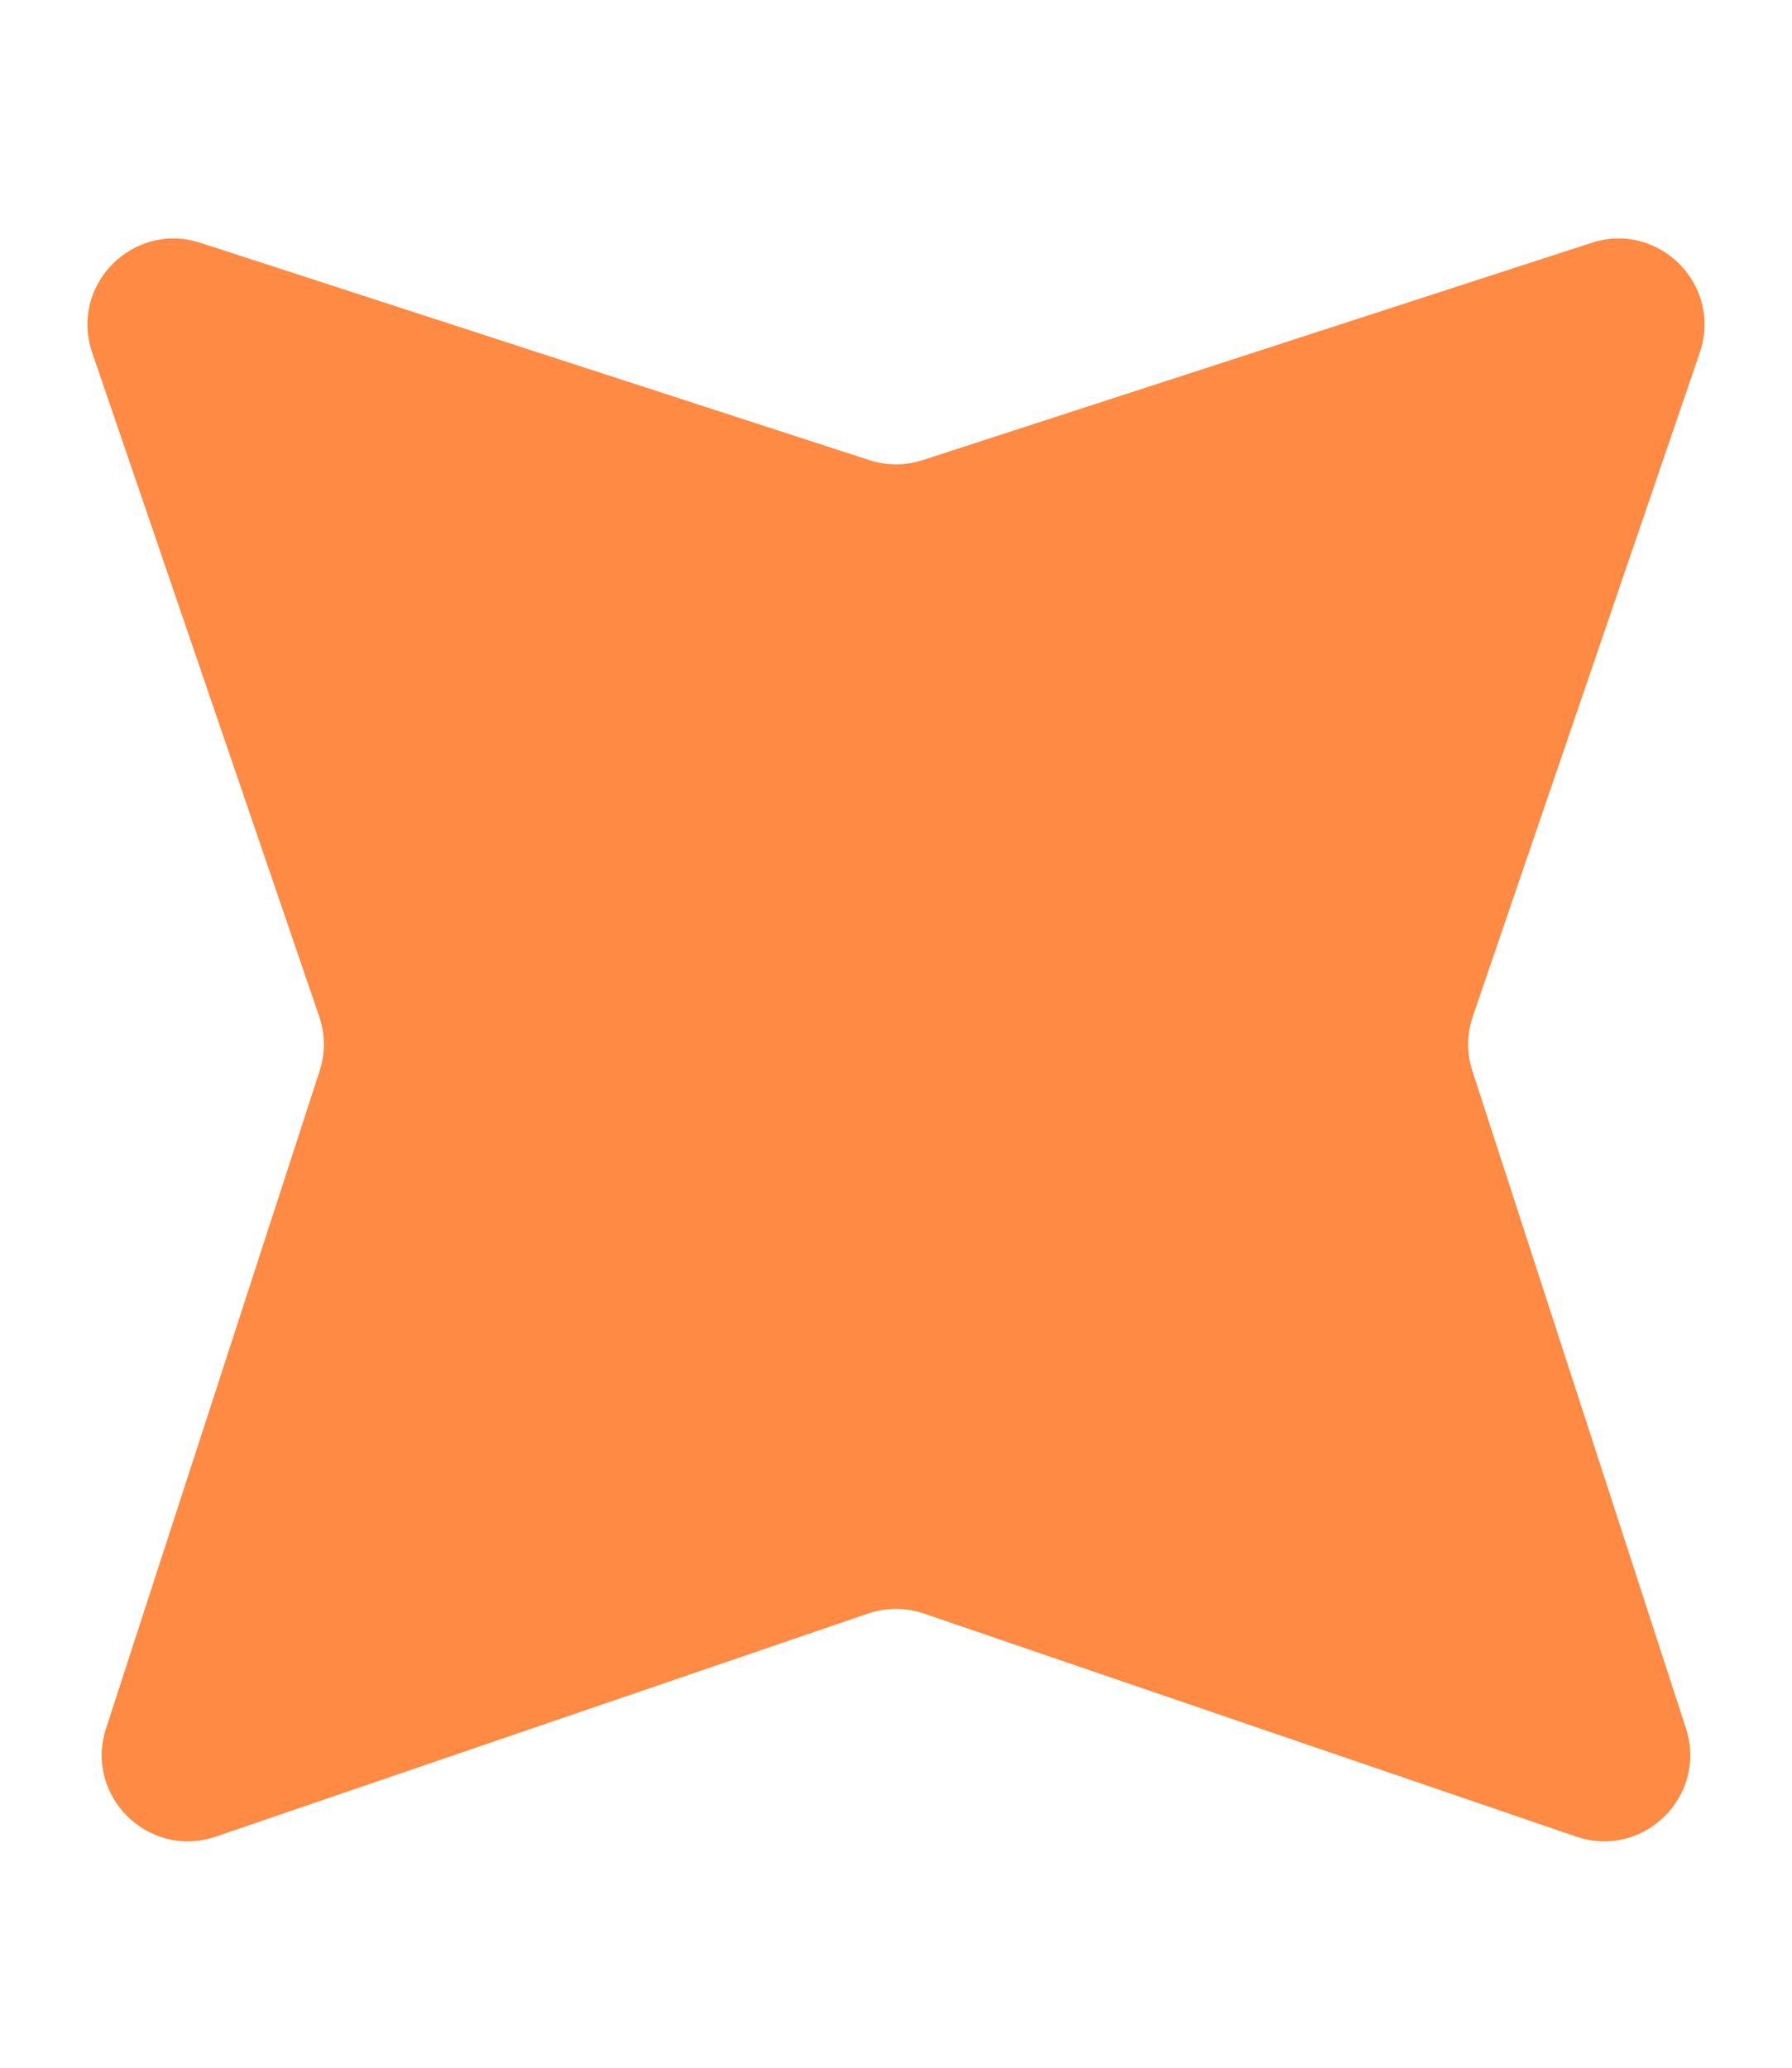 <svg width="104" height="120" viewBox="0 0 104 120" fill="none" xmlns="http://www.w3.org/2000/svg">
<path fill-rule="evenodd" clip-rule="evenodd" d="M50.382 93.642C51.431 93.284 52.569 93.284 53.618 93.642L91.472 106.586C95.371 107.919 99.118 104.229 97.846 100.31L85.451 62.155C85.117 61.126 85.125 60.016 85.475 58.992L98.649 20.464C99.983 16.566 96.292 12.818 92.374 14.091L53.545 26.704C52.541 27.031 51.459 27.031 50.455 26.704L11.626 14.091C7.708 12.818 4.017 16.566 5.351 20.464L18.525 58.992C18.875 60.016 18.883 61.126 18.549 62.155L6.154 100.31C4.881 104.229 8.629 107.919 12.528 106.586L50.382 93.642Z" fill="#FE8A44"/>
</svg>
